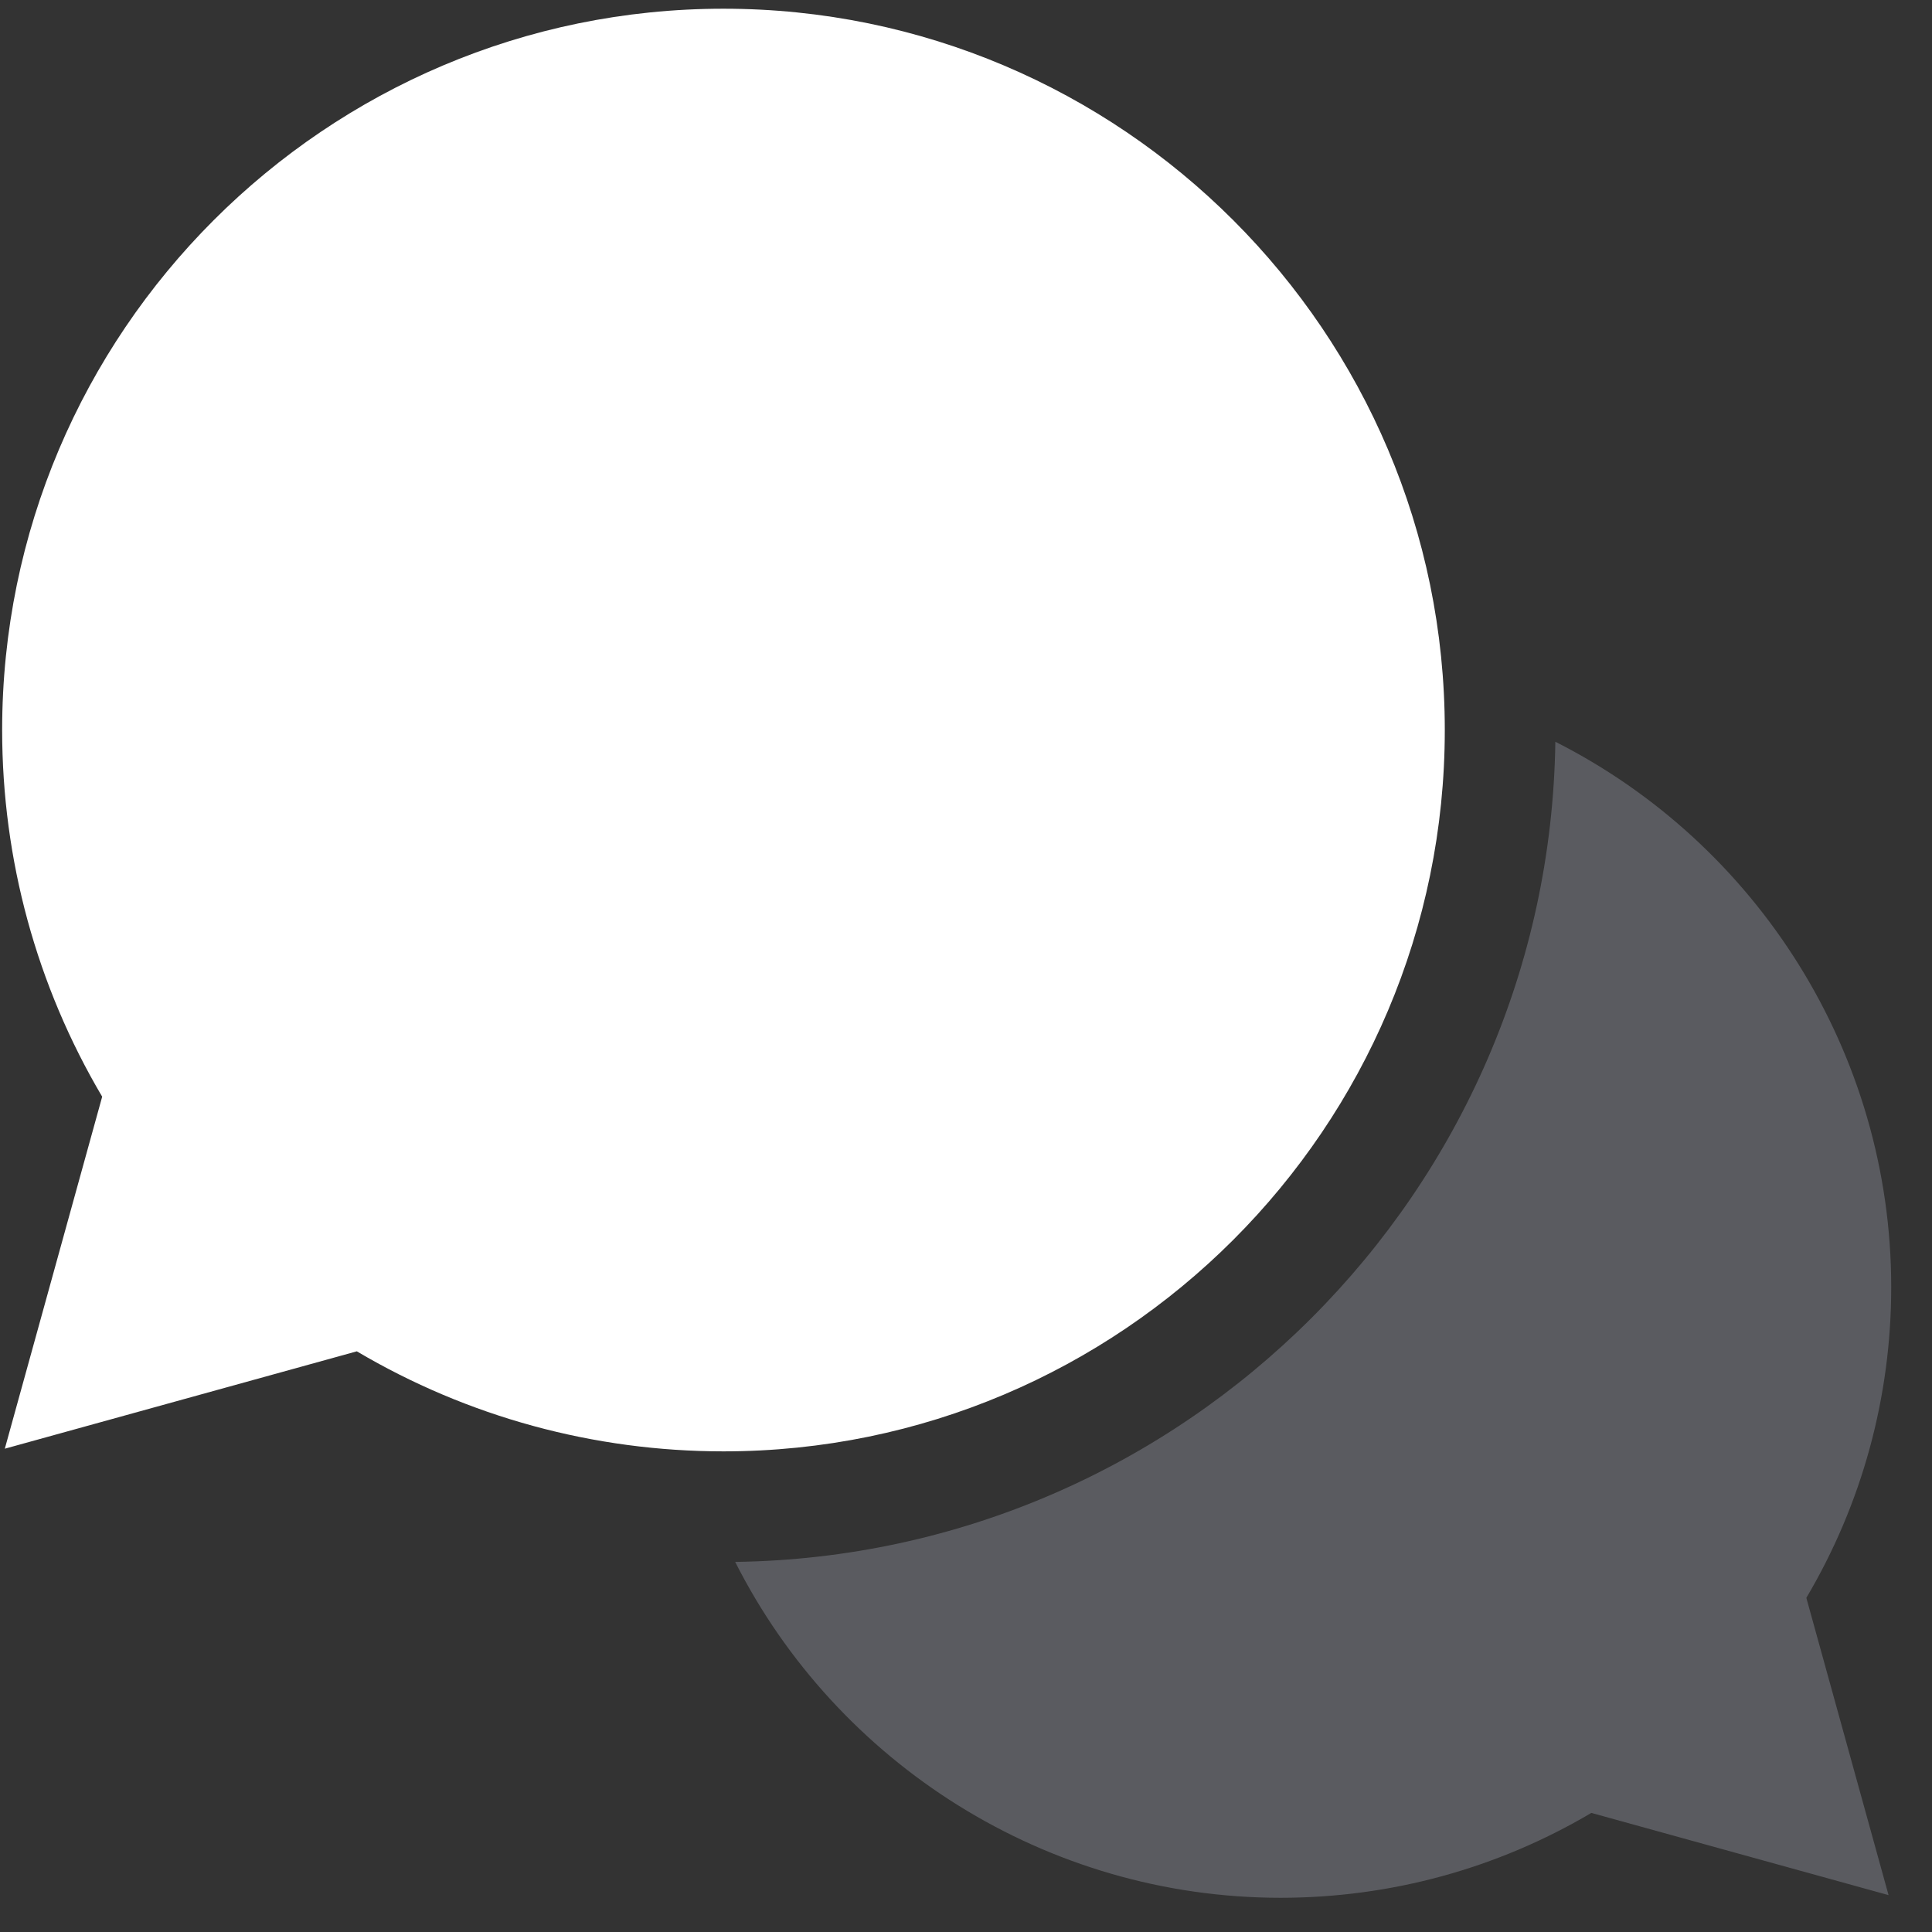 <?xml version="1.0" encoding="UTF-8"?>
<svg xmlns="http://www.w3.org/2000/svg" width="45" height="45" viewBox="0 0 45 45" fill="none">
  <rect x="0" y="0" width="45" height="45" fill="#333333" stroke="none"/>
  <path opacity="0.6" d="M44.05 29.98C44.05 24.52 40.918 19.648 36.227 17.277C36.081 27.746 27.593 36.234 17.124 36.38C19.495 41.071 24.367 44.203 29.828 44.203C32.388 44.203 34.877 43.521 37.065 42.226L43.988 44.141L42.073 37.217C43.368 35.03 44.05 32.541 44.05 29.98V29.98Z" fill="#75767F"></path>
  <path d="M33.652 17.004C33.652 7.74 26.115 0.203 16.851 0.203C7.587 0.203 0.05 7.74 0.05 17.004C0.05 20.023 0.854 22.963 2.38 25.544L0.112 33.743L8.311 31.475C10.892 33.001 13.832 33.805 16.851 33.805C26.115 33.805 33.652 26.268 33.652 17.004Z" fill="white"></path>
</svg>
